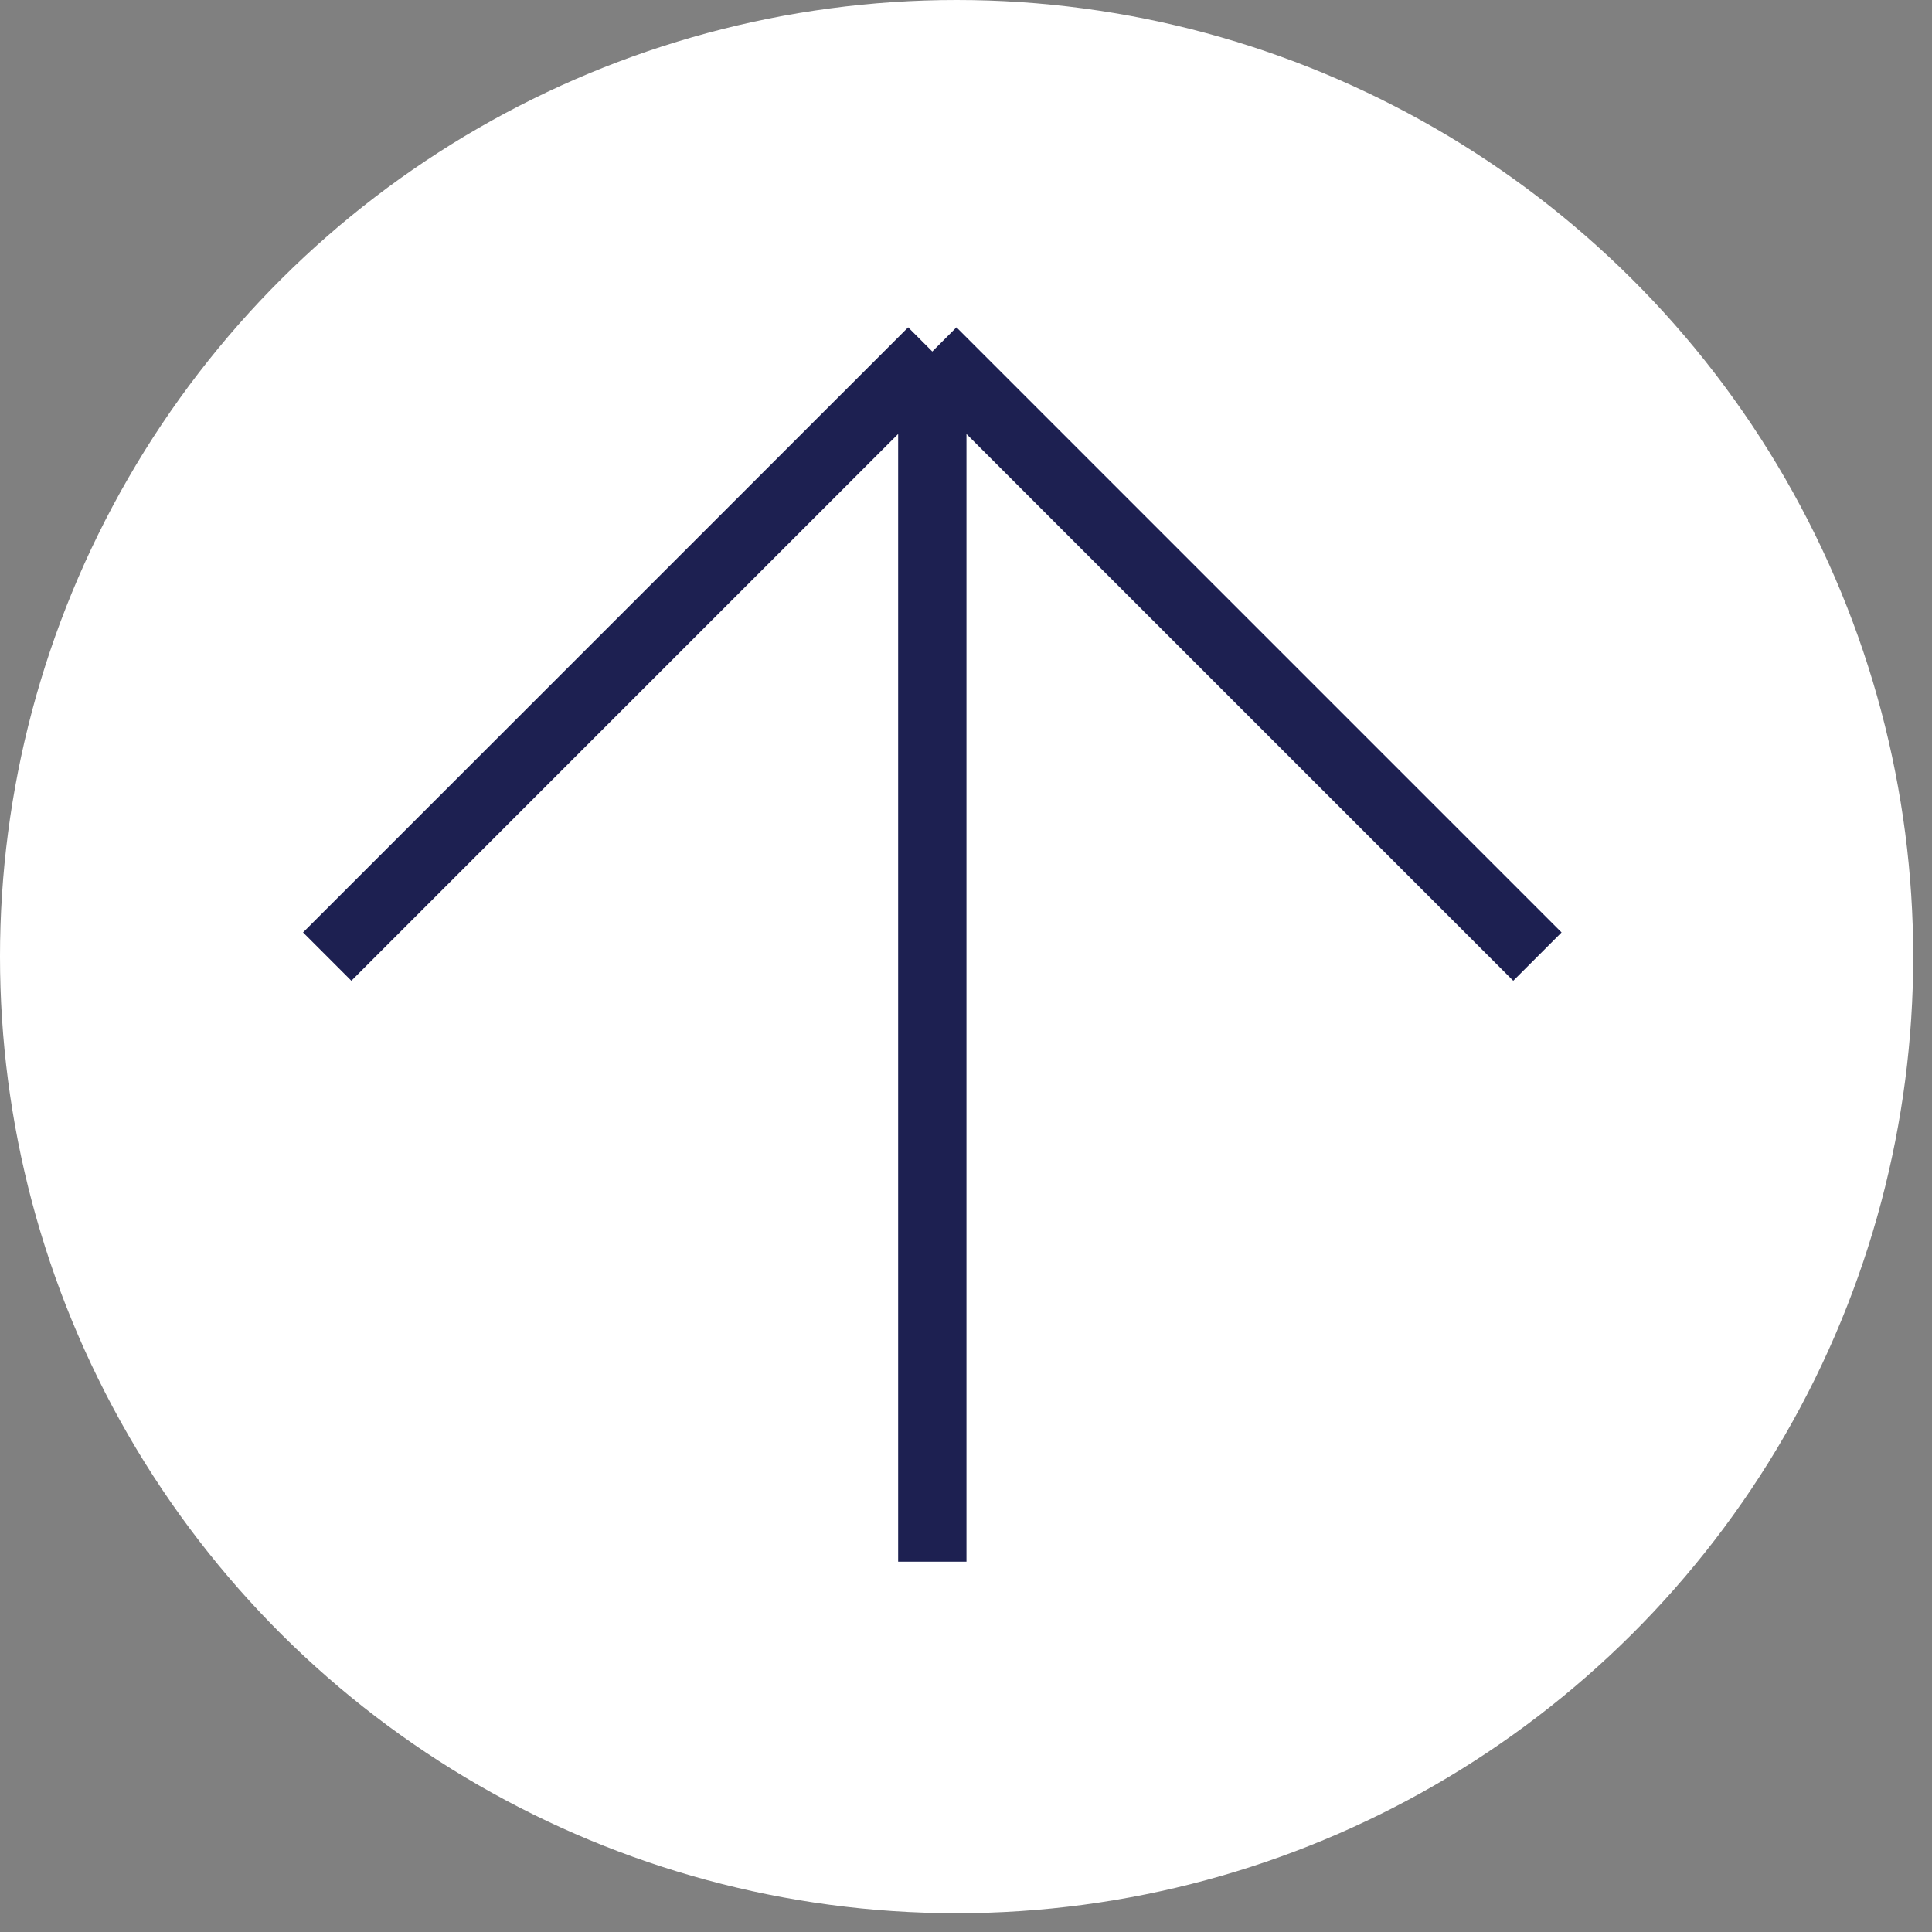 <?xml version="1.0" encoding="UTF-8"?> <svg xmlns="http://www.w3.org/2000/svg" width="87" height="87" viewBox="0 0 87 87" fill="none"><rect x="0" y="0" width="87" height="87" fill="#808080" stroke="none"/><circle cx="43.077" cy="43.077" r="43.077" transform="matrix(0 1 1 0 0 0)" fill="white"></circle><path d="M69.231 43.077L41.983 15.829M41.983 15.829L14.734 43.077M41.983 15.829V70.325" stroke="#1D2051" stroke-width="3.077"></path></svg> 
